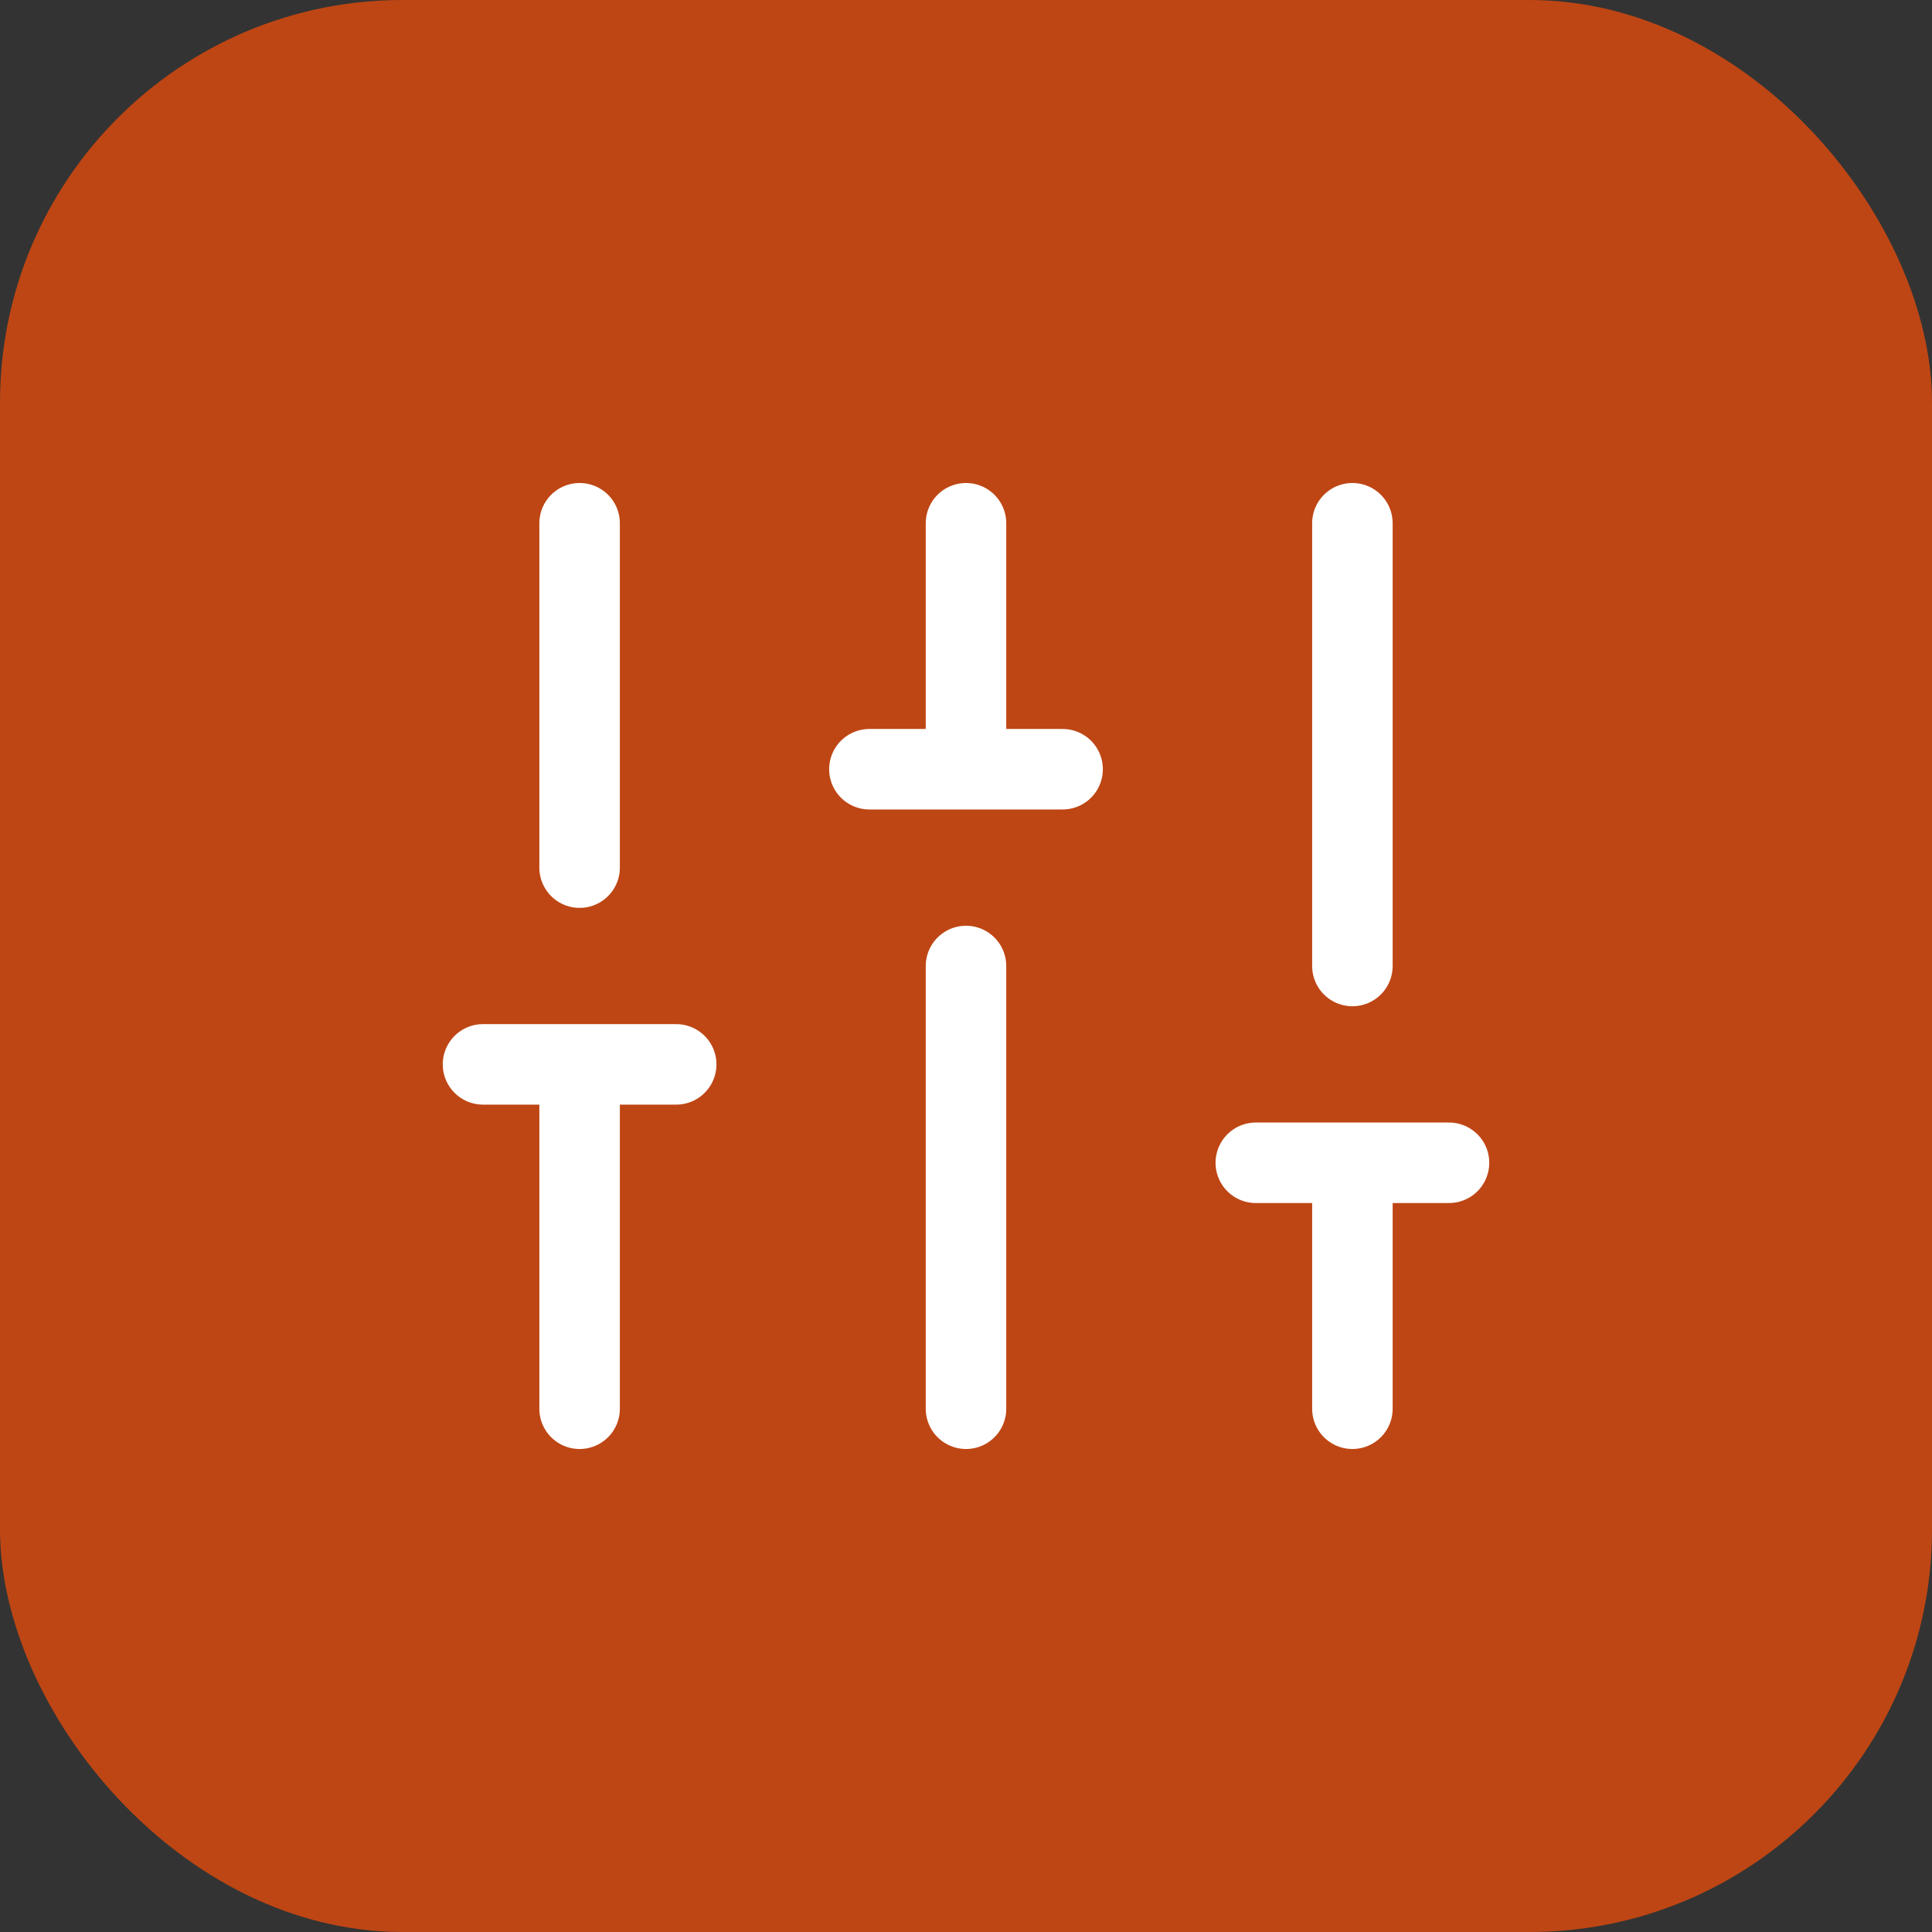 <svg width="48" height="48" viewBox="0 0 48 48" fill="none" xmlns="http://www.w3.org/2000/svg">
<rect x="0" y="0" width="48" height="48" fill="#333333" stroke="none"/>
<rect width="48" height="48" rx="10" fill="#BE4614"/>
<path d="M14.4 35V26.444M14.4 21.556V13M24 35V24M24 19.111V13M33.6 35V28.889M33.6 24V13M12 26.444H16.8M21.6 19.111H26.4M31.2 28.889H36" stroke="white" stroke-width="2" stroke-linecap="round" stroke-linejoin="round"/>
</svg>
